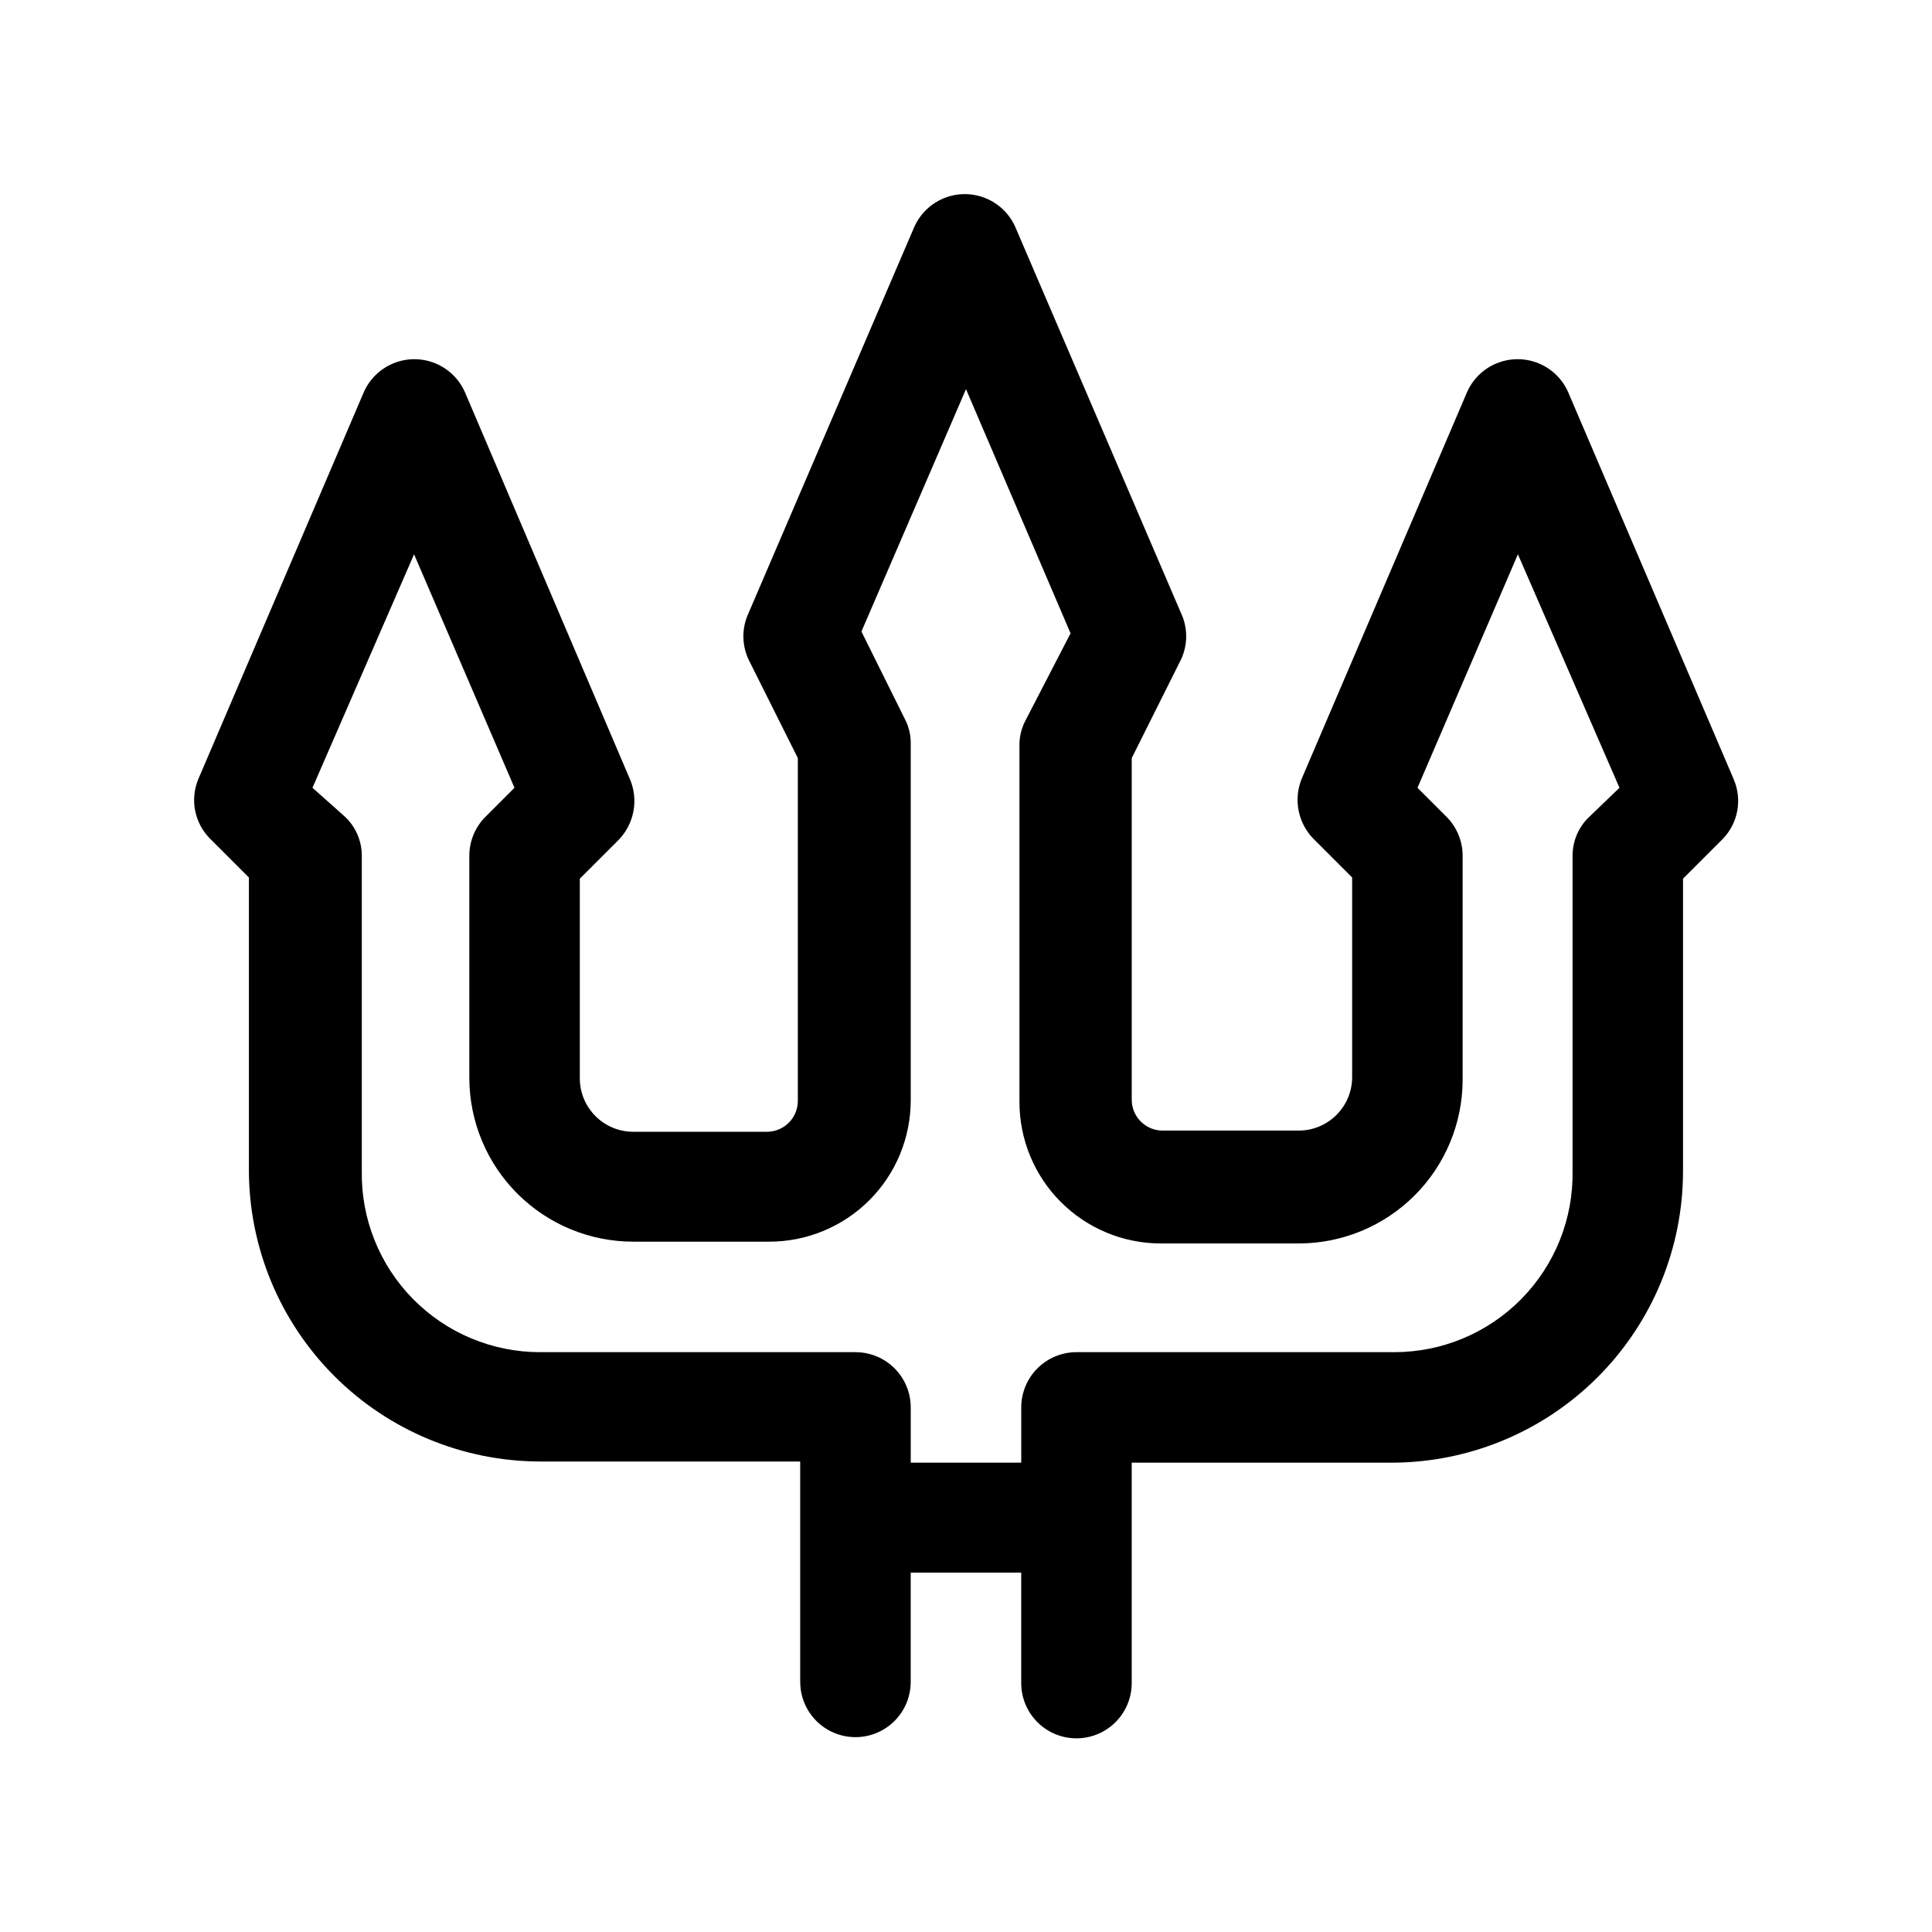 <?xml version="1.0" encoding="UTF-8"?>
<!-- Uploaded to: ICON Repo, www.svgrepo.com, Generator: ICON Repo Mixer Tools -->
<svg fill="#000000" width="800px" height="800px" version="1.1" viewBox="144 144 512 512" xmlns="http://www.w3.org/2000/svg">
 <path d="m603.41 350.41-43.77-102.34h0.004c-1.512-3.535-4.356-6.332-7.91-7.789-3.559-1.457-7.547-1.457-11.102 0-3.559 1.457-6.398 4.254-7.91 7.789l-43.77 102.34c-1.066 2.633-1.352 5.519-0.82 8.309 0.531 2.793 1.852 5.375 3.812 7.434l10.391 10.391v52.902c0 7.824-6.344 14.168-14.172 14.168h-36.055c-2.195 0-4.305-0.883-5.844-2.453s-2.383-3.691-2.34-5.891v-90.371l13.066-26.137c1.82-3.891 1.82-8.387 0-12.277l-43.926-102.34v-0.004c-1.543-3.469-4.371-6.207-7.894-7.629-3.519-1.426-7.457-1.426-10.977 0-3.523 1.422-6.352 4.16-7.894 7.629l-43.926 102.34v0.004c-1.82 3.891-1.82 8.387 0 12.277l13.066 26.137v90.688-0.004c0.043 2.199-0.801 4.324-2.34 5.894-1.539 1.566-3.648 2.453-5.844 2.453h-35.426c-7.824 0-14.168-6.344-14.168-14.172v-52.898l10.391-10.391c1.957-2.062 3.277-4.641 3.809-7.434s0.246-5.676-0.82-8.312l-43.766-102.65c-1.512-3.535-4.356-6.332-7.91-7.789-3.559-1.457-7.547-1.457-11.102 0-3.559 1.457-6.398 4.254-7.91 7.789l-43.77 102.34c-1.105 2.625-1.414 5.519-0.879 8.32 0.531 2.801 1.879 5.383 3.871 7.422l10.391 10.391v77.461c0 20.477 8.121 40.113 22.586 54.605 14.461 14.492 34.086 22.656 54.559 22.699h68.957v58.41h0.004c0 5.231 2.789 10.062 7.32 12.68 4.531 2.617 10.109 2.617 14.641 0 4.531-2.617 7.32-7.449 7.32-12.68v-28.969h29.285v29.285-0.004c0 5.234 2.789 10.066 7.32 12.684 4.531 2.613 10.113 2.613 14.641 0 4.531-2.617 7.324-7.449 7.324-12.684v-58.41h68.957c20.477-0.039 40.098-8.203 54.559-22.695 14.465-14.492 22.586-34.133 22.586-54.605v-77.461l10.391-10.391h0.004c2.055-2.066 3.441-4.703 3.973-7.57 0.535-2.863 0.191-5.824-0.984-8.488zm-38.258 10.078v-0.004c-2.805 2.668-4.398 6.363-4.406 10.234v83.602c0.211 12.66-4.672 24.879-13.555 33.906-8.879 9.031-21.016 14.113-33.68 14.113h-84.23c-3.883 0-7.606 1.543-10.352 4.289-2.746 2.746-4.289 6.469-4.289 10.352v14.641h-29.285v-14.641c0-3.883-1.543-7.606-4.289-10.352s-6.469-4.289-10.352-4.289h-83.602c-12.664 0-24.797-5.082-33.68-14.113-8.879-9.027-13.762-21.246-13.551-33.906v-83.602c-0.012-3.871-1.605-7.566-4.41-10.234l-8.66-7.715 26.922-61.875 26.609 61.875-7.715 7.715c-2.703 2.723-4.231 6.398-4.25 10.234v59.039c0.043 11.5 4.637 22.512 12.781 30.625 8.145 8.117 19.176 12.672 30.672 12.672h36.055c9.938 0 19.469-3.949 26.496-10.977 7.027-7.027 10.973-16.555 10.973-26.496v-94.465 0.004c0.039-2.305-0.5-4.578-1.574-6.613l-11.492-23.145 27.711-64.234 27.711 64.707-11.969 23.145c-1.07 2.035-1.613 4.309-1.574 6.613v94.465-0.004c0 9.941 3.949 19.469 10.977 26.496 7.027 7.027 16.555 10.977 26.496 10.977h36.523c11.5 0 22.527-4.559 30.672-12.672 8.145-8.113 12.742-19.129 12.781-30.625v-59.512c-0.02-3.836-1.547-7.512-4.25-10.234l-7.715-7.715 26.609-61.875 26.922 61.875z"/>
</svg>